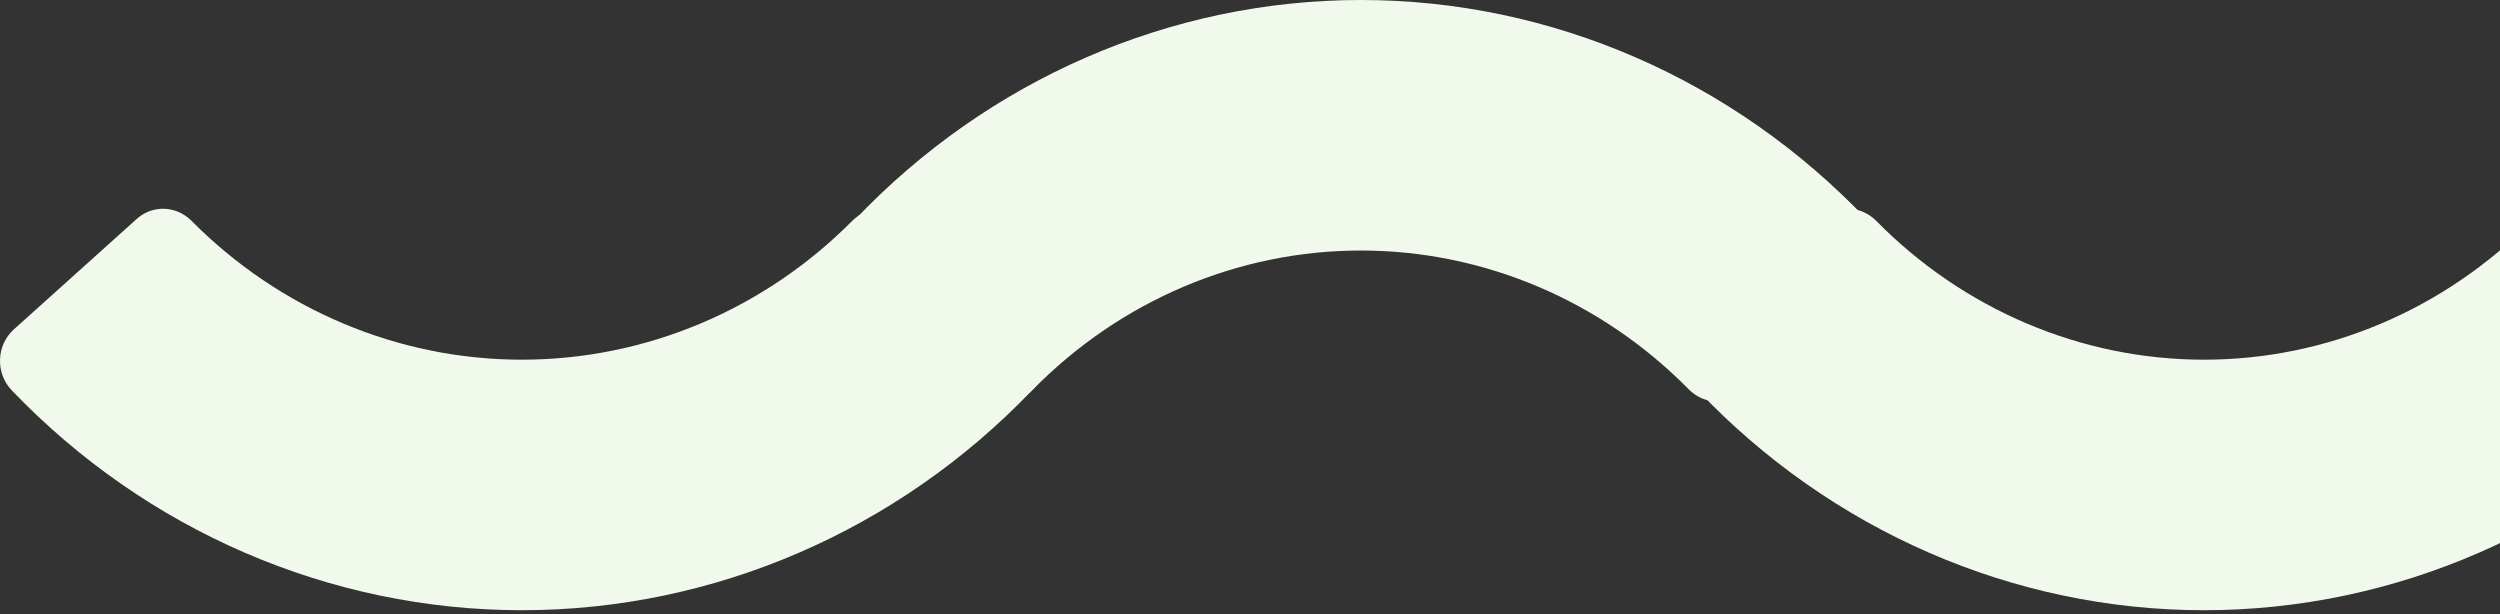 <svg fill="none" height="43" viewBox="0 0 175 43" width="175" xmlns="http://www.w3.org/2000/svg"><rect x="0" y="0" width="175" height="43" fill="#333333" stroke="none"/><g fill="#f1f9ed"><path d="m95.266 0c13.347-0 26.109 5.577 35.437 15.392 1.145 1.211 1.071 3.154-.146 4.264l-8.525 7.721c-1.096 1.009-2.752.959-3.823-.126-6.114-6.207-14.346-9.715-22.943-9.715-8.598 0-16.83 3.507-22.943 9.715-1.047 1.06-2.704 1.11-3.824.126l-8.524-7.721c-1.218-1.11-1.291-3.053-.146-4.264 9.328-9.816 22.09-15.392 35.437-15.392z"/><path d="m36.533 42.715c-13.45 0-26.311-5.577-35.712-15.393-1.154-1.211-1.08-3.154.147-4.264l8.59-7.721c1.105-1.009 2.773-.959 3.853.126 6.161 6.207 14.457 9.715 23.121 9.715s16.96-3.507 23.121-9.715c1.055-1.06 2.724-1.11 3.853-.126l8.591 7.721c1.227 1.11 1.301 3.053.147 4.264-9.4 9.816-22.262 15.393-35.712 15.393z"/><path d="m154.281 42.715c-13.347 0-26.109-5.577-35.437-15.393-1.145-1.211-1.072-3.154.146-4.264l8.525-7.721c1.096-1.009 2.752-.959 3.823.126 6.114 6.207 14.346 9.715 22.943 9.715 8.598 0 16.83-3.507 22.943-9.715 1.047-1.06 2.703-1.11 3.824-.126l8.524 7.721c1.218 1.11 1.291 3.053.146 4.264-9.328 9.816-22.09 15.393-35.437 15.393z"/></g></svg>